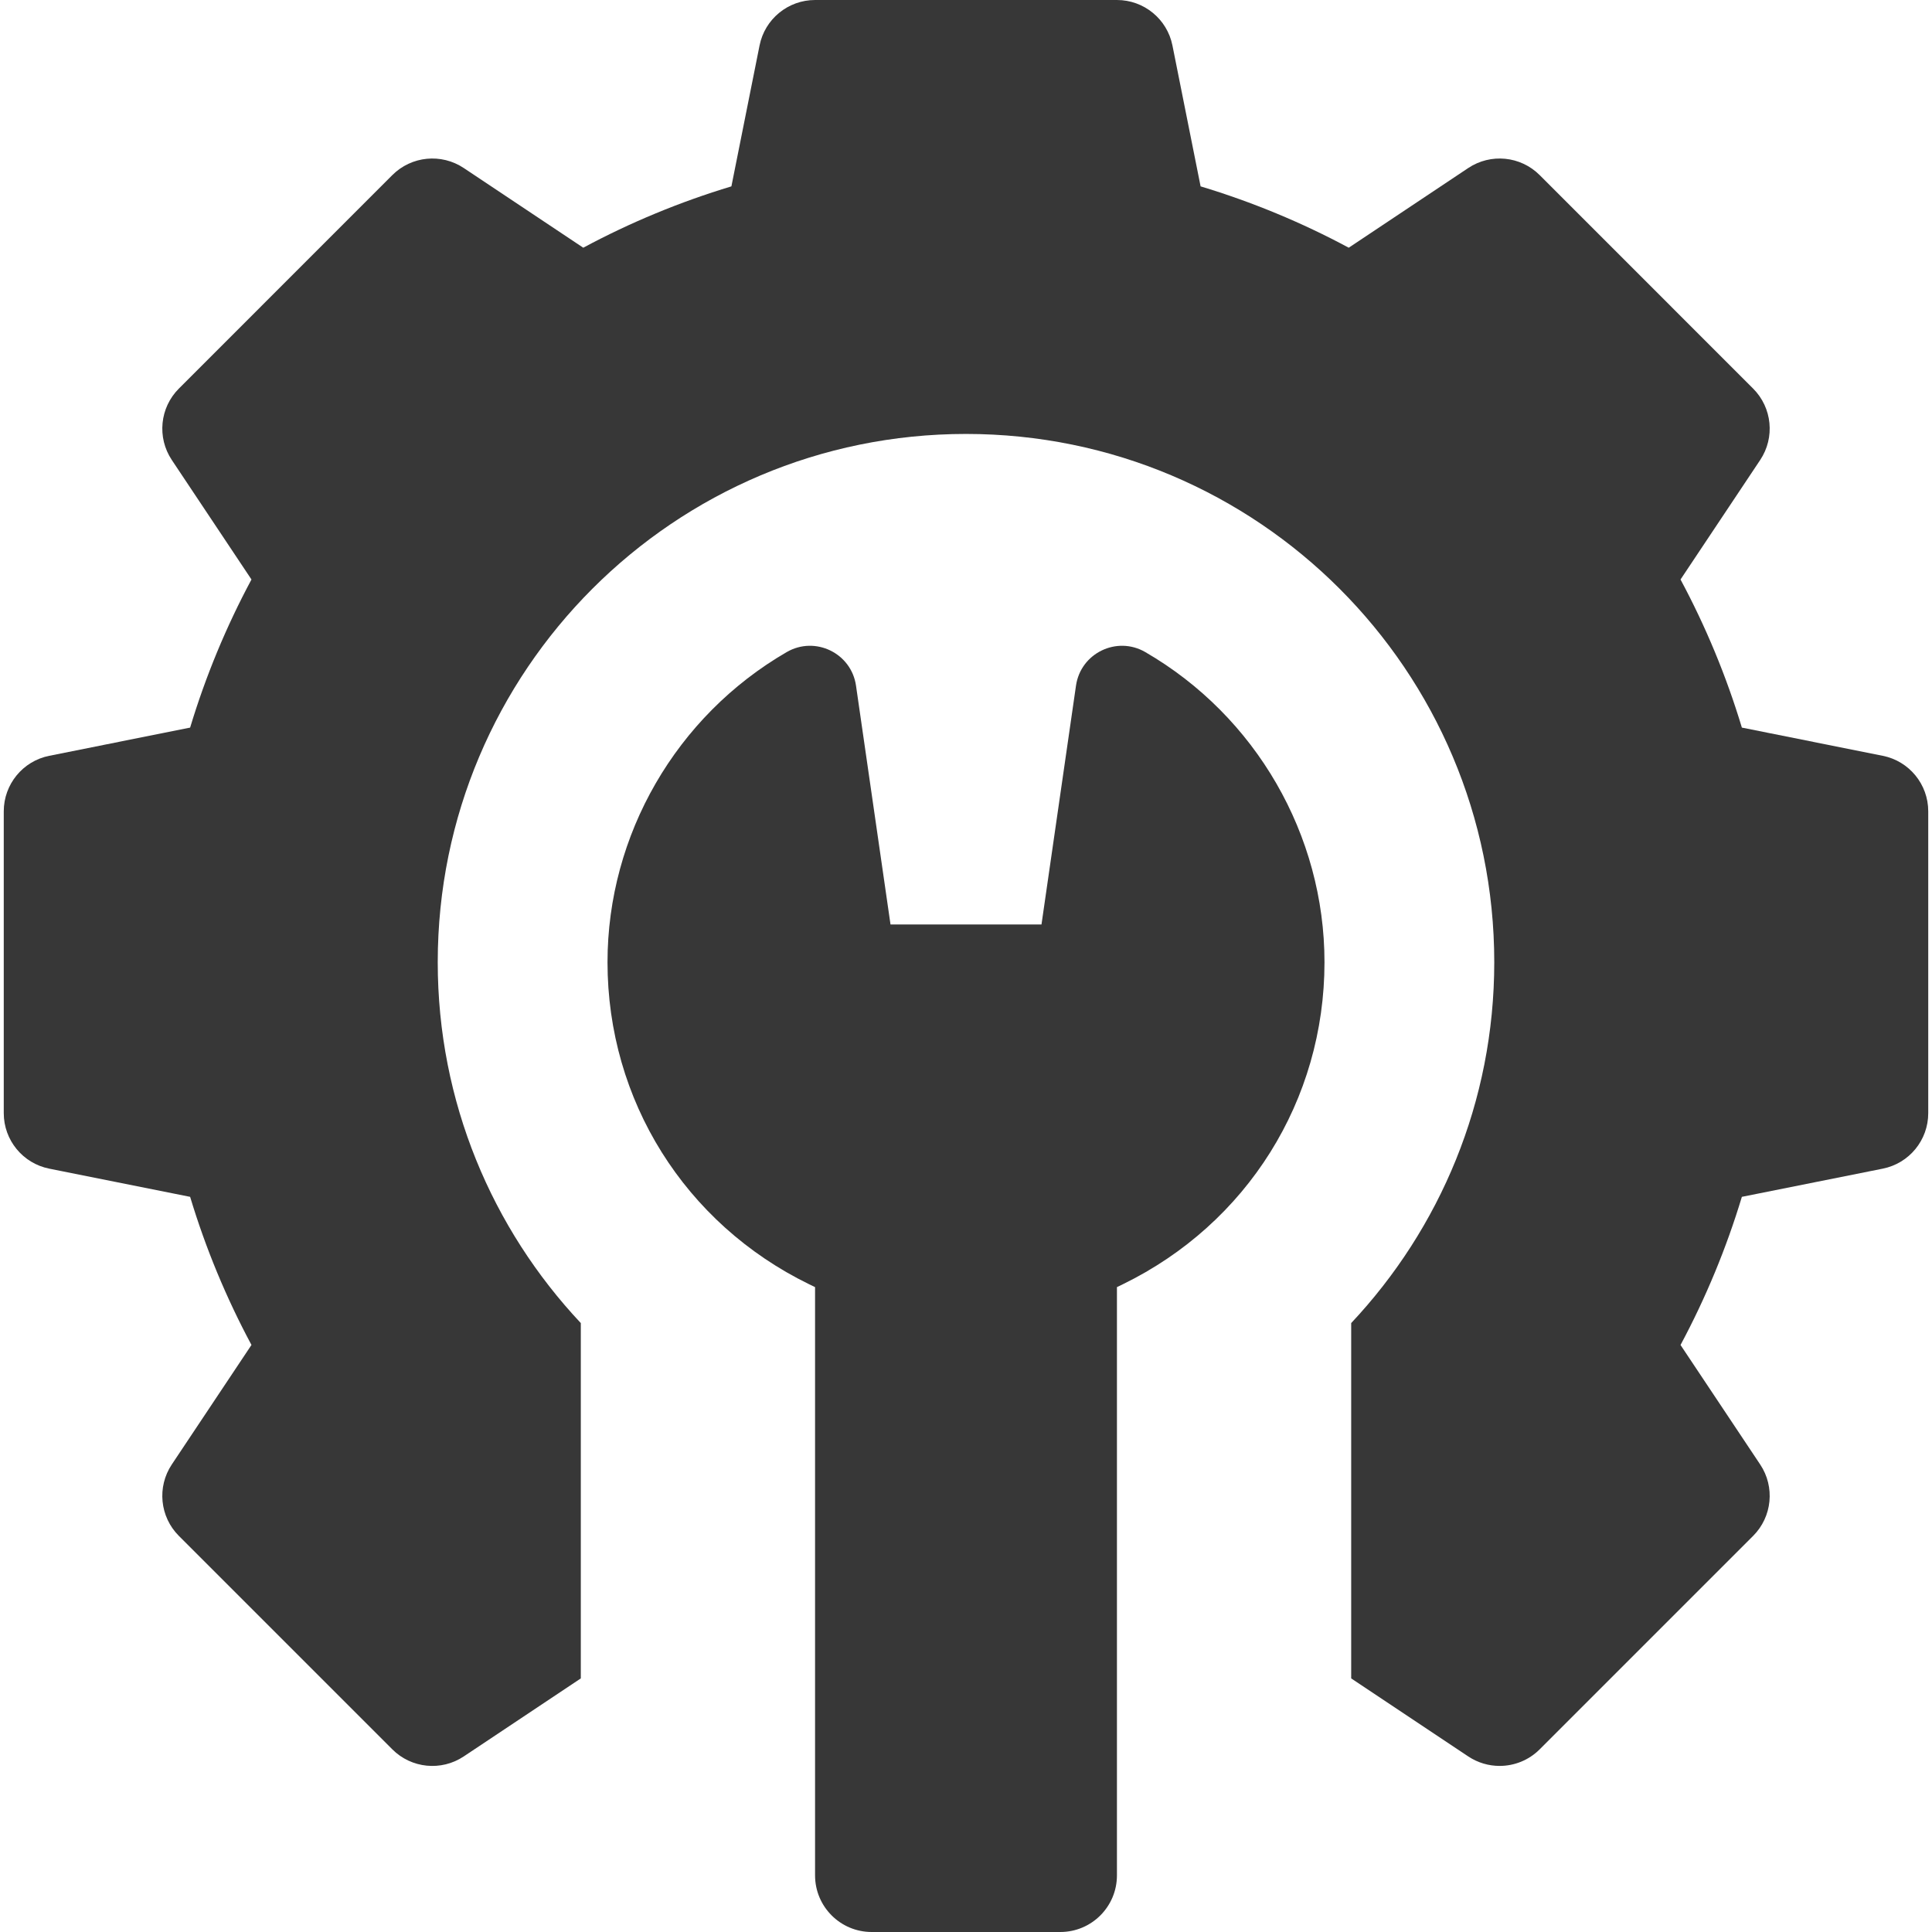 <svg width="56" height="56" viewBox="0 0 56 56" fill="none" xmlns="http://www.w3.org/2000/svg">
<path d="M54.572 21.907L50.489 21.09C50.04 19.601 49.444 18.164 48.711 16.797L51.02 13.333C51.454 12.682 51.368 11.816 50.815 11.263L44.628 5.075C44.075 4.522 43.209 4.437 42.558 4.87L39.094 7.18C37.727 6.446 36.289 5.851 34.8 5.402L33.984 1.319C33.831 0.552 33.157 0 32.375 0H23.625C22.843 0 22.169 0.552 22.016 1.319L21.2 5.402C19.711 5.851 18.273 6.446 16.906 7.18L13.442 4.87C12.791 4.437 11.925 4.522 11.372 5.075L5.185 11.263C4.632 11.816 4.546 12.682 4.98 13.333L7.289 16.797C6.556 18.164 5.96 19.601 5.511 21.09L1.428 21.907C0.661 22.06 0.109 22.734 0.109 23.516V32.266C0.109 33.048 0.661 33.721 1.428 33.874L5.511 34.691C5.96 36.18 6.556 37.617 7.289 38.984L4.98 42.448C4.546 43.099 4.632 43.966 5.185 44.519L11.372 50.706C11.925 51.259 12.791 51.345 13.442 50.911L16.835 48.649V38.35C14.266 35.615 12.688 31.94 12.688 27.891C12.688 19.434 19.543 12.578 28 12.578C36.457 12.578 43.312 19.434 43.312 27.891C43.312 31.94 41.734 35.615 39.165 38.35V48.649L42.558 50.911C42.836 51.096 43.152 51.186 43.467 51.186C43.891 51.186 44.311 51.023 44.628 50.706L50.815 44.519C51.368 43.966 51.454 43.099 51.02 42.449L48.711 38.985C49.444 37.617 50.039 36.18 50.489 34.691L54.572 33.874C55.339 33.721 55.891 33.048 55.891 32.266V23.516C55.891 22.734 55.339 22.06 54.572 21.907Z" fill="#373737"/>
<path d="M33.197 18.901C32.372 18.423 31.324 18.93 31.188 19.875L30.188 26.797H25.812L24.812 19.875C24.676 18.93 23.628 18.423 22.803 18.901C19.599 20.757 17.609 24.201 17.609 27.89C17.609 31.888 19.848 35.465 23.452 37.224L23.625 37.308V54.359C23.625 55.265 24.36 56 25.266 56H30.734C31.64 56 32.375 55.265 32.375 54.359V37.308L32.548 37.224C36.152 35.465 38.391 31.888 38.391 27.89C38.391 24.201 36.401 20.757 33.197 18.901Z" fill="#373737"/>
</svg>
